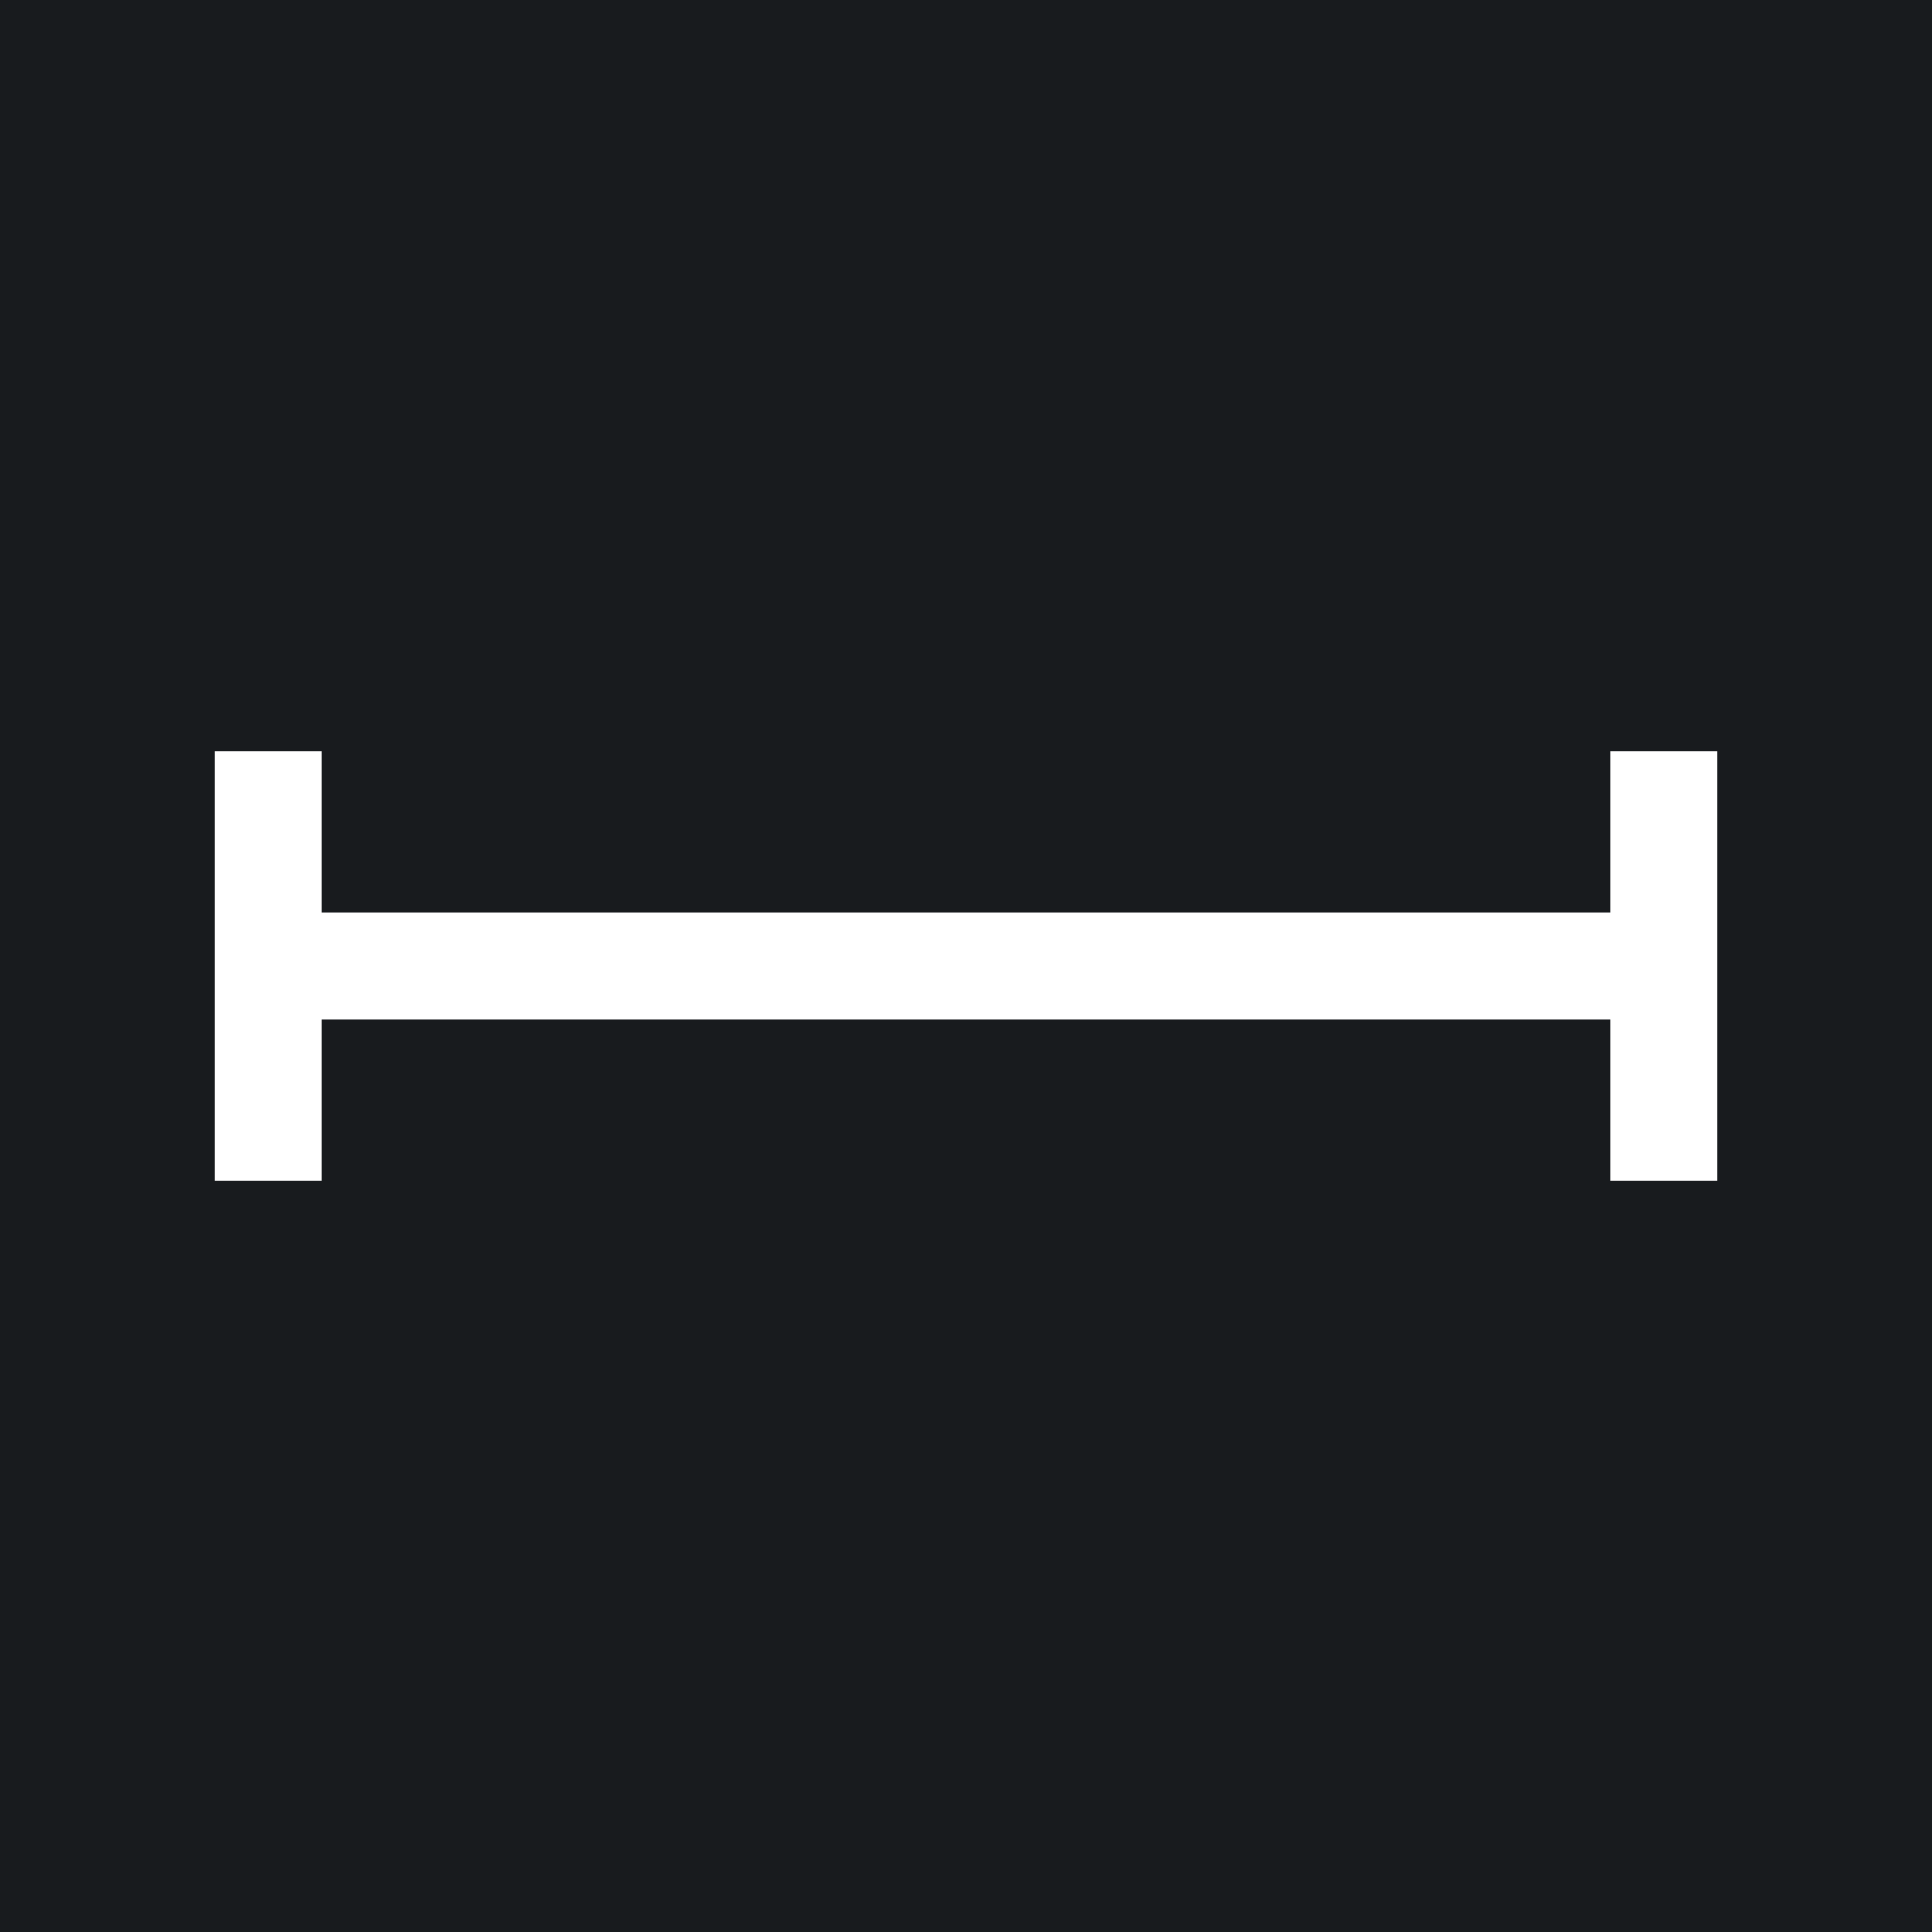 <!-- by TradingView --><svg width="18" height="18" viewBox="0 0 18 18" xmlns="http://www.w3.org/2000/svg"><path fill="#181B1E" d="M0 0h18v18H0z"/><path d="M3 11H2V7h1v1.5h12V7h1v4h-1V9.5H3V11Z" fill="#fff"/></svg>